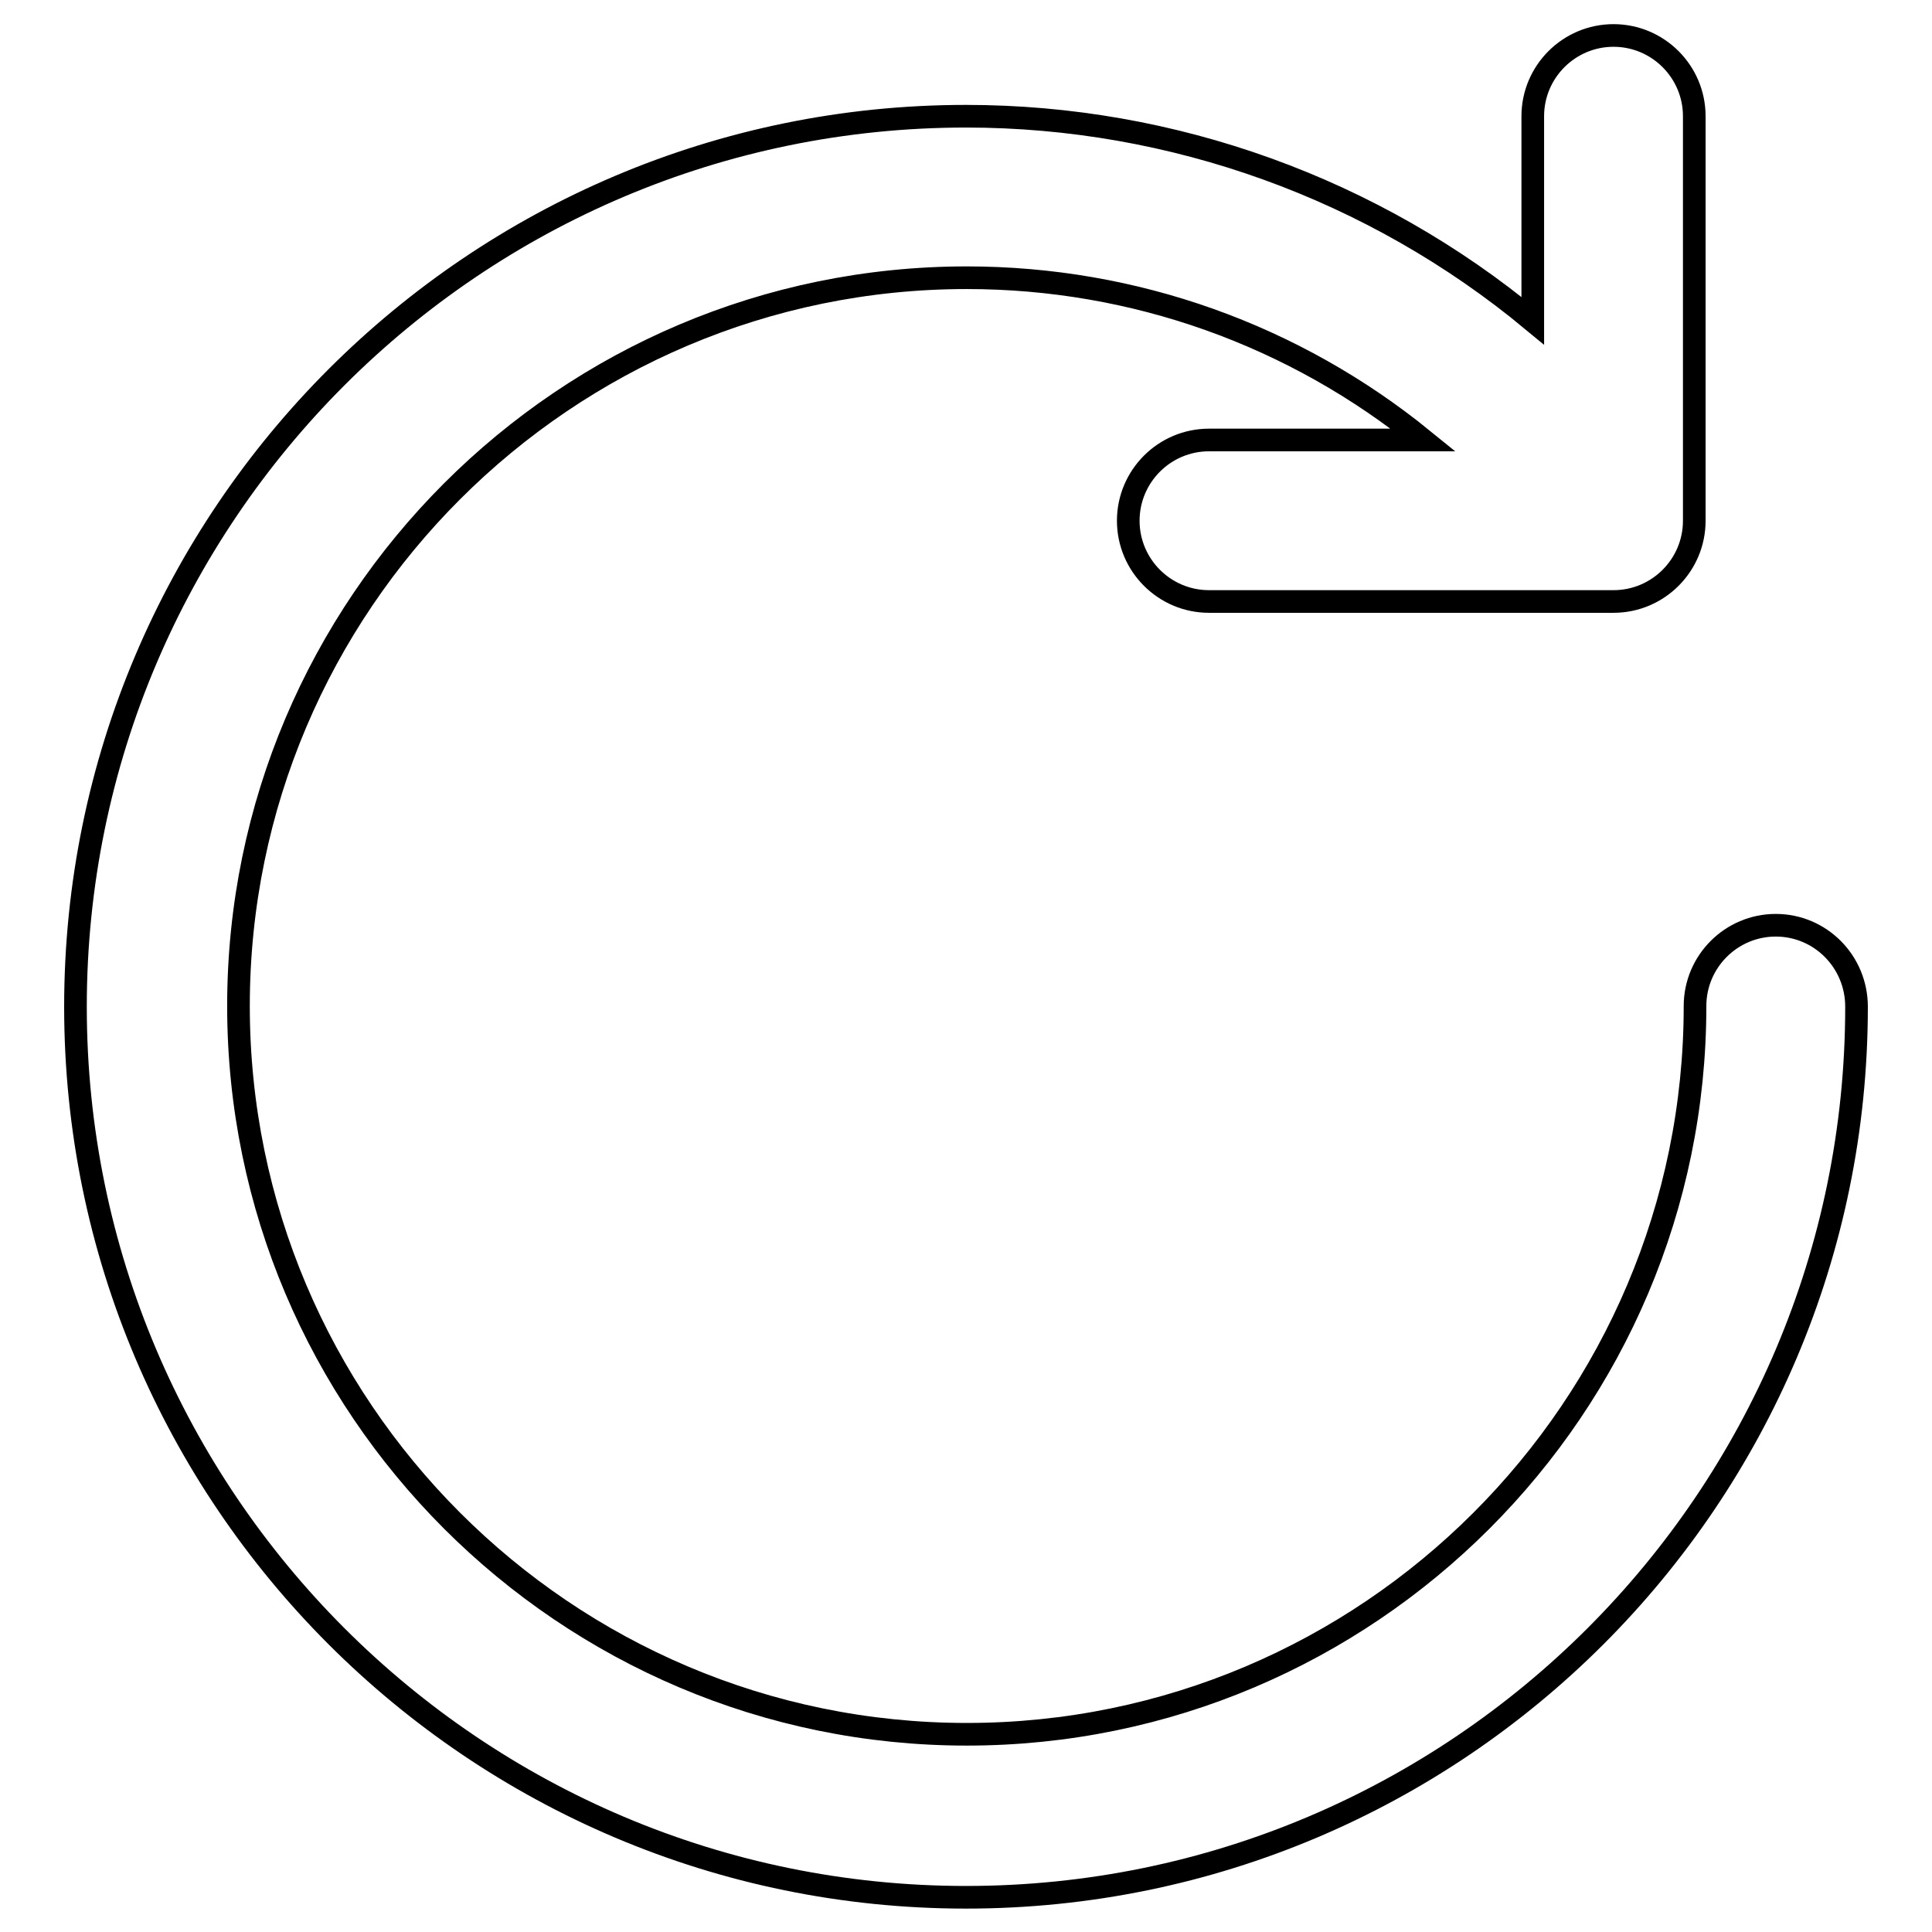<?xml version="1.0" encoding="utf-8"?>
<!-- Svg Vector Icons : http://www.onlinewebfonts.com/icon -->
<!DOCTYPE svg PUBLIC "-//W3C//DTD SVG 1.1//EN" "http://www.w3.org/Graphics/SVG/1.1/DTD/svg11.dtd">
<svg version="1.1" xmlns="http://www.w3.org/2000/svg" xmlns:xlink="http://www.w3.org/1999/xlink" x="0px" y="0px" viewBox="0 0 256 256" enable-background="new 0 0 256 256" xml:space="preserve">
<g> <path stroke-width="3" fill-opacity="0" stroke="#000000"  d="M235.3,122.6c-5.9,0-10.7,4.8-10.7,10.7c0,53.2-43.3,96.5-96.5,96.5c-53.2,0-96.5-43.3-96.5-96.5 c0-53.2,43.3-96.5,96.5-96.5c22.2,0,43.4,7.6,60.5,21.5h-28.4c-5.9,0-10.7,4.8-10.7,10.7s4.8,10.7,10.7,10.7h53.6 c5.9,0,10.7-4.8,10.7-10.7V15.4c0-5.9-4.8-10.7-10.7-10.7s-10.7,4.8-10.7,10.7v27.1C182,25,155.4,15.4,128,15.4 c-65.1,0-118,52.9-118,118c0,65.1,52.9,118,118,118c65.1,0,118-52.9,118-118C246,127.4,241.2,122.6,235.3,122.6"/></g>
</svg>